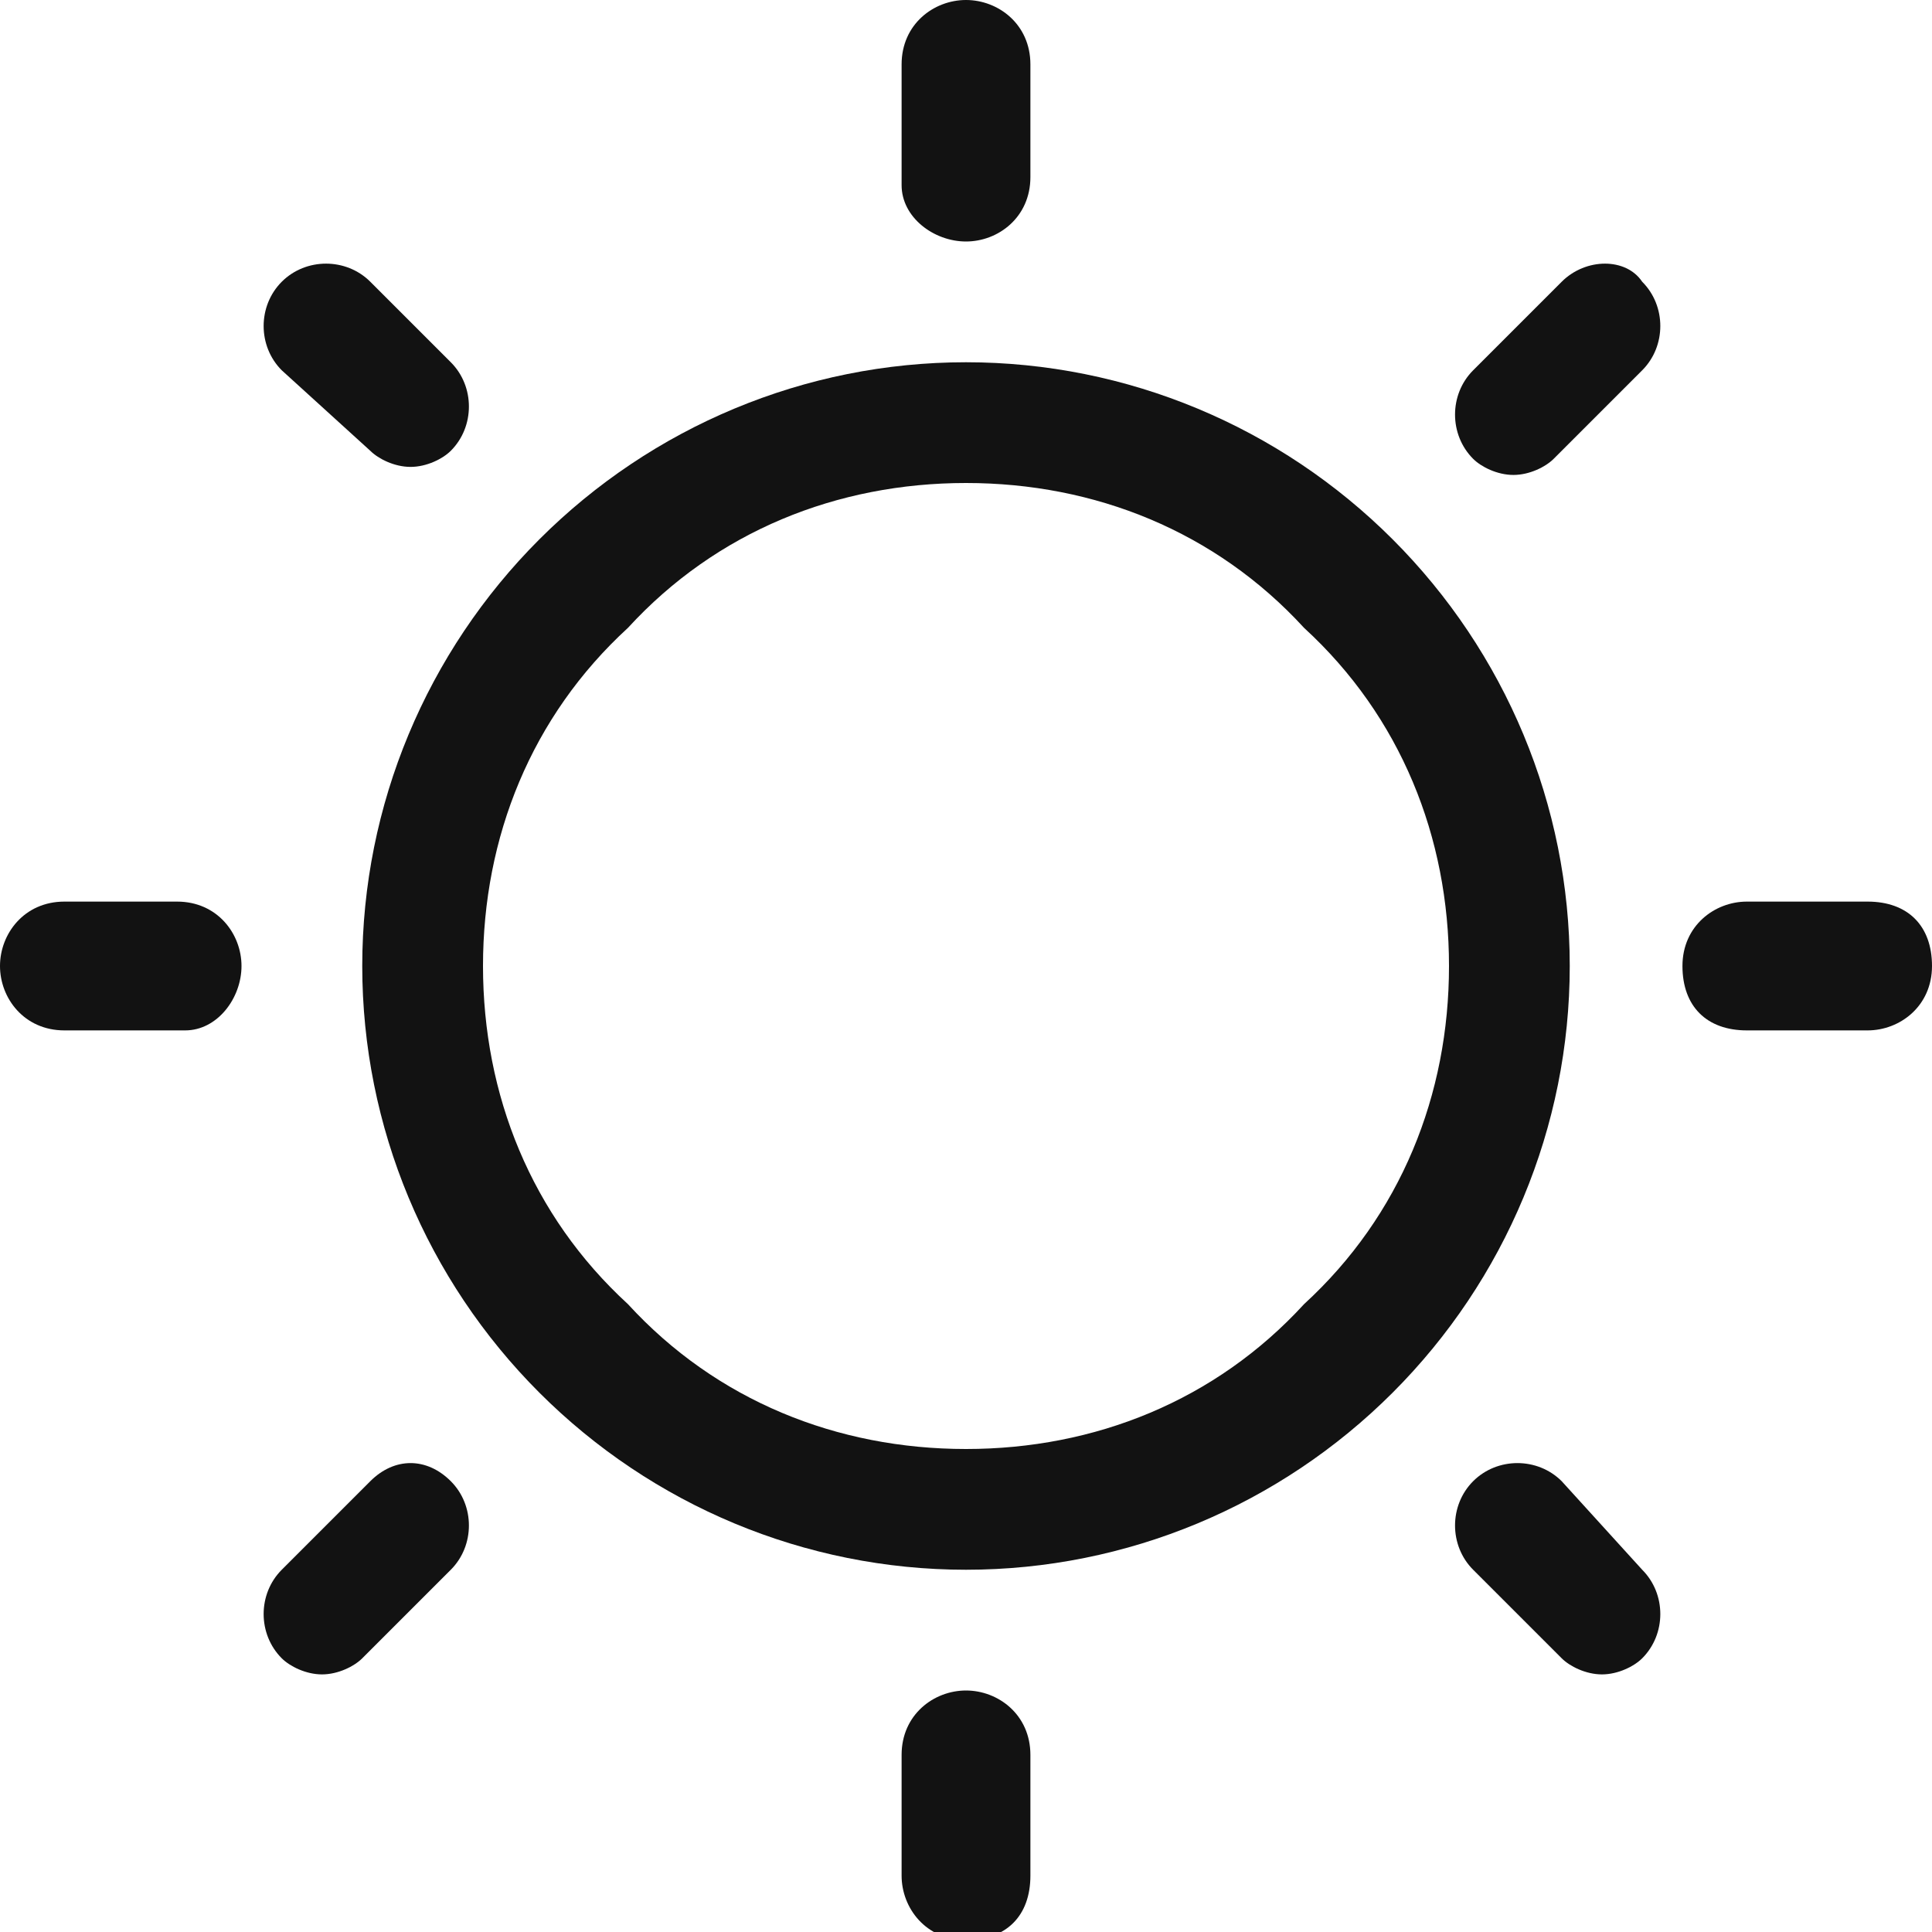 <?xml version="1.0" encoding="utf-8"?>
<!-- Generator: Adobe Illustrator 25.2.3, SVG Export Plug-In . SVG Version: 6.00 Build 0)  -->
<svg version="1.1" id="Ebene_1" xmlns="http://www.w3.org/2000/svg" xmlns:xlink="http://www.w3.org/1999/xlink" x="0px" y="0px"
	 viewBox="0 0 24 24" style="enable-background:new 0 0 24 24;" xml:space="preserve">
<style type="text/css">
	.st0{fill:#121212;}
</style>
<g>
	<path class="st0" d="M17.3,6.7C15.9,5.3,14,4.5,12,4.5c-2,0-3.9,0.8-5.3,2.2C5.3,8.1,4.5,10,4.5,12c0,2,0.8,3.9,2.2,5.3
		c1.4,1.4,3.3,2.2,5.3,2.2c2,0,3.9-0.8,5.3-2.2c1.4-1.4,2.2-3.3,2.2-5.3C19.5,10,18.7,8.1,17.3,6.7z M16.2,16.2
		C15.1,17.4,13.6,18,12,18c-1.6,0-3.1-0.6-4.2-1.8C6.6,15.1,6,13.6,6,12c0-1.6,0.6-3.1,1.8-4.2C8.9,6.6,10.4,6,12,6
		c1.6,0,3.1,0.6,4.2,1.8C17.4,8.9,18,10.4,18,12C18,13.6,17.4,15.1,16.2,16.2z"/>
	<path class="st0" d="M12,3c0.4,0,0.8-0.3,0.8-0.8V0.8C12.8,0.3,12.4,0,12,0s-0.8,0.3-0.8,0.8v1.5C11.2,2.7,11.6,3,12,3z"/>
	<path class="st0" d="M19.4,3.5l-1.1,1.1c-0.3,0.3-0.3,0.8,0,1.1c0.1,0.1,0.3,0.2,0.5,0.2c0.2,0,0.4-0.1,0.5-0.2l1.1-1.1
		c0.3-0.3,0.3-0.8,0-1.1C20.2,3.2,19.7,3.2,19.4,3.5z"/>
	<path class="st0" d="M23.2,11.2h-1.5c-0.4,0-0.8,0.3-0.8,0.8s0.3,0.8,0.8,0.8h1.5c0.4,0,0.8-0.3,0.8-0.8S23.7,11.2,23.2,11.2z"/>
	<path class="st0" d="M19.4,18.4c-0.3-0.3-0.8-0.3-1.1,0s-0.3,0.8,0,1.1l1.1,1.1c0.1,0.1,0.3,0.2,0.5,0.2s0.4-0.1,0.5-0.2
		c0.3-0.3,0.3-0.8,0-1.1L19.4,18.4z"/>
	<path class="st0" d="M12,21c-0.4,0-0.8,0.3-0.8,0.8v1.5c0,0.4,0.3,0.8,0.8,0.8s0.8-0.3,0.8-0.8v-1.5C12.8,21.3,12.4,21,12,21z"/>
	<path class="st0" d="M4.6,18.4l-1.1,1.1c-0.3,0.3-0.3,0.8,0,1.1c0.1,0.1,0.3,0.2,0.5,0.2s0.4-0.1,0.5-0.2l1.1-1.1
		c0.3-0.3,0.3-0.8,0-1.1S4.9,18.1,4.6,18.4z"/>
	<path class="st0" d="M2.2,11.2H0.8C0.3,11.2,0,11.6,0,12s0.3,0.8,0.8,0.8h1.5C2.7,12.8,3,12.4,3,12S2.7,11.2,2.2,11.2z"/>
	<path class="st0" d="M4.6,5.6c0.1,0.1,0.3,0.2,0.5,0.2s0.4-0.1,0.5-0.2c0.3-0.3,0.3-0.8,0-1.1L4.6,3.5c-0.3-0.3-0.8-0.3-1.1,0
		s-0.3,0.8,0,1.1L4.6,5.6z"/>
</g>
</svg>
